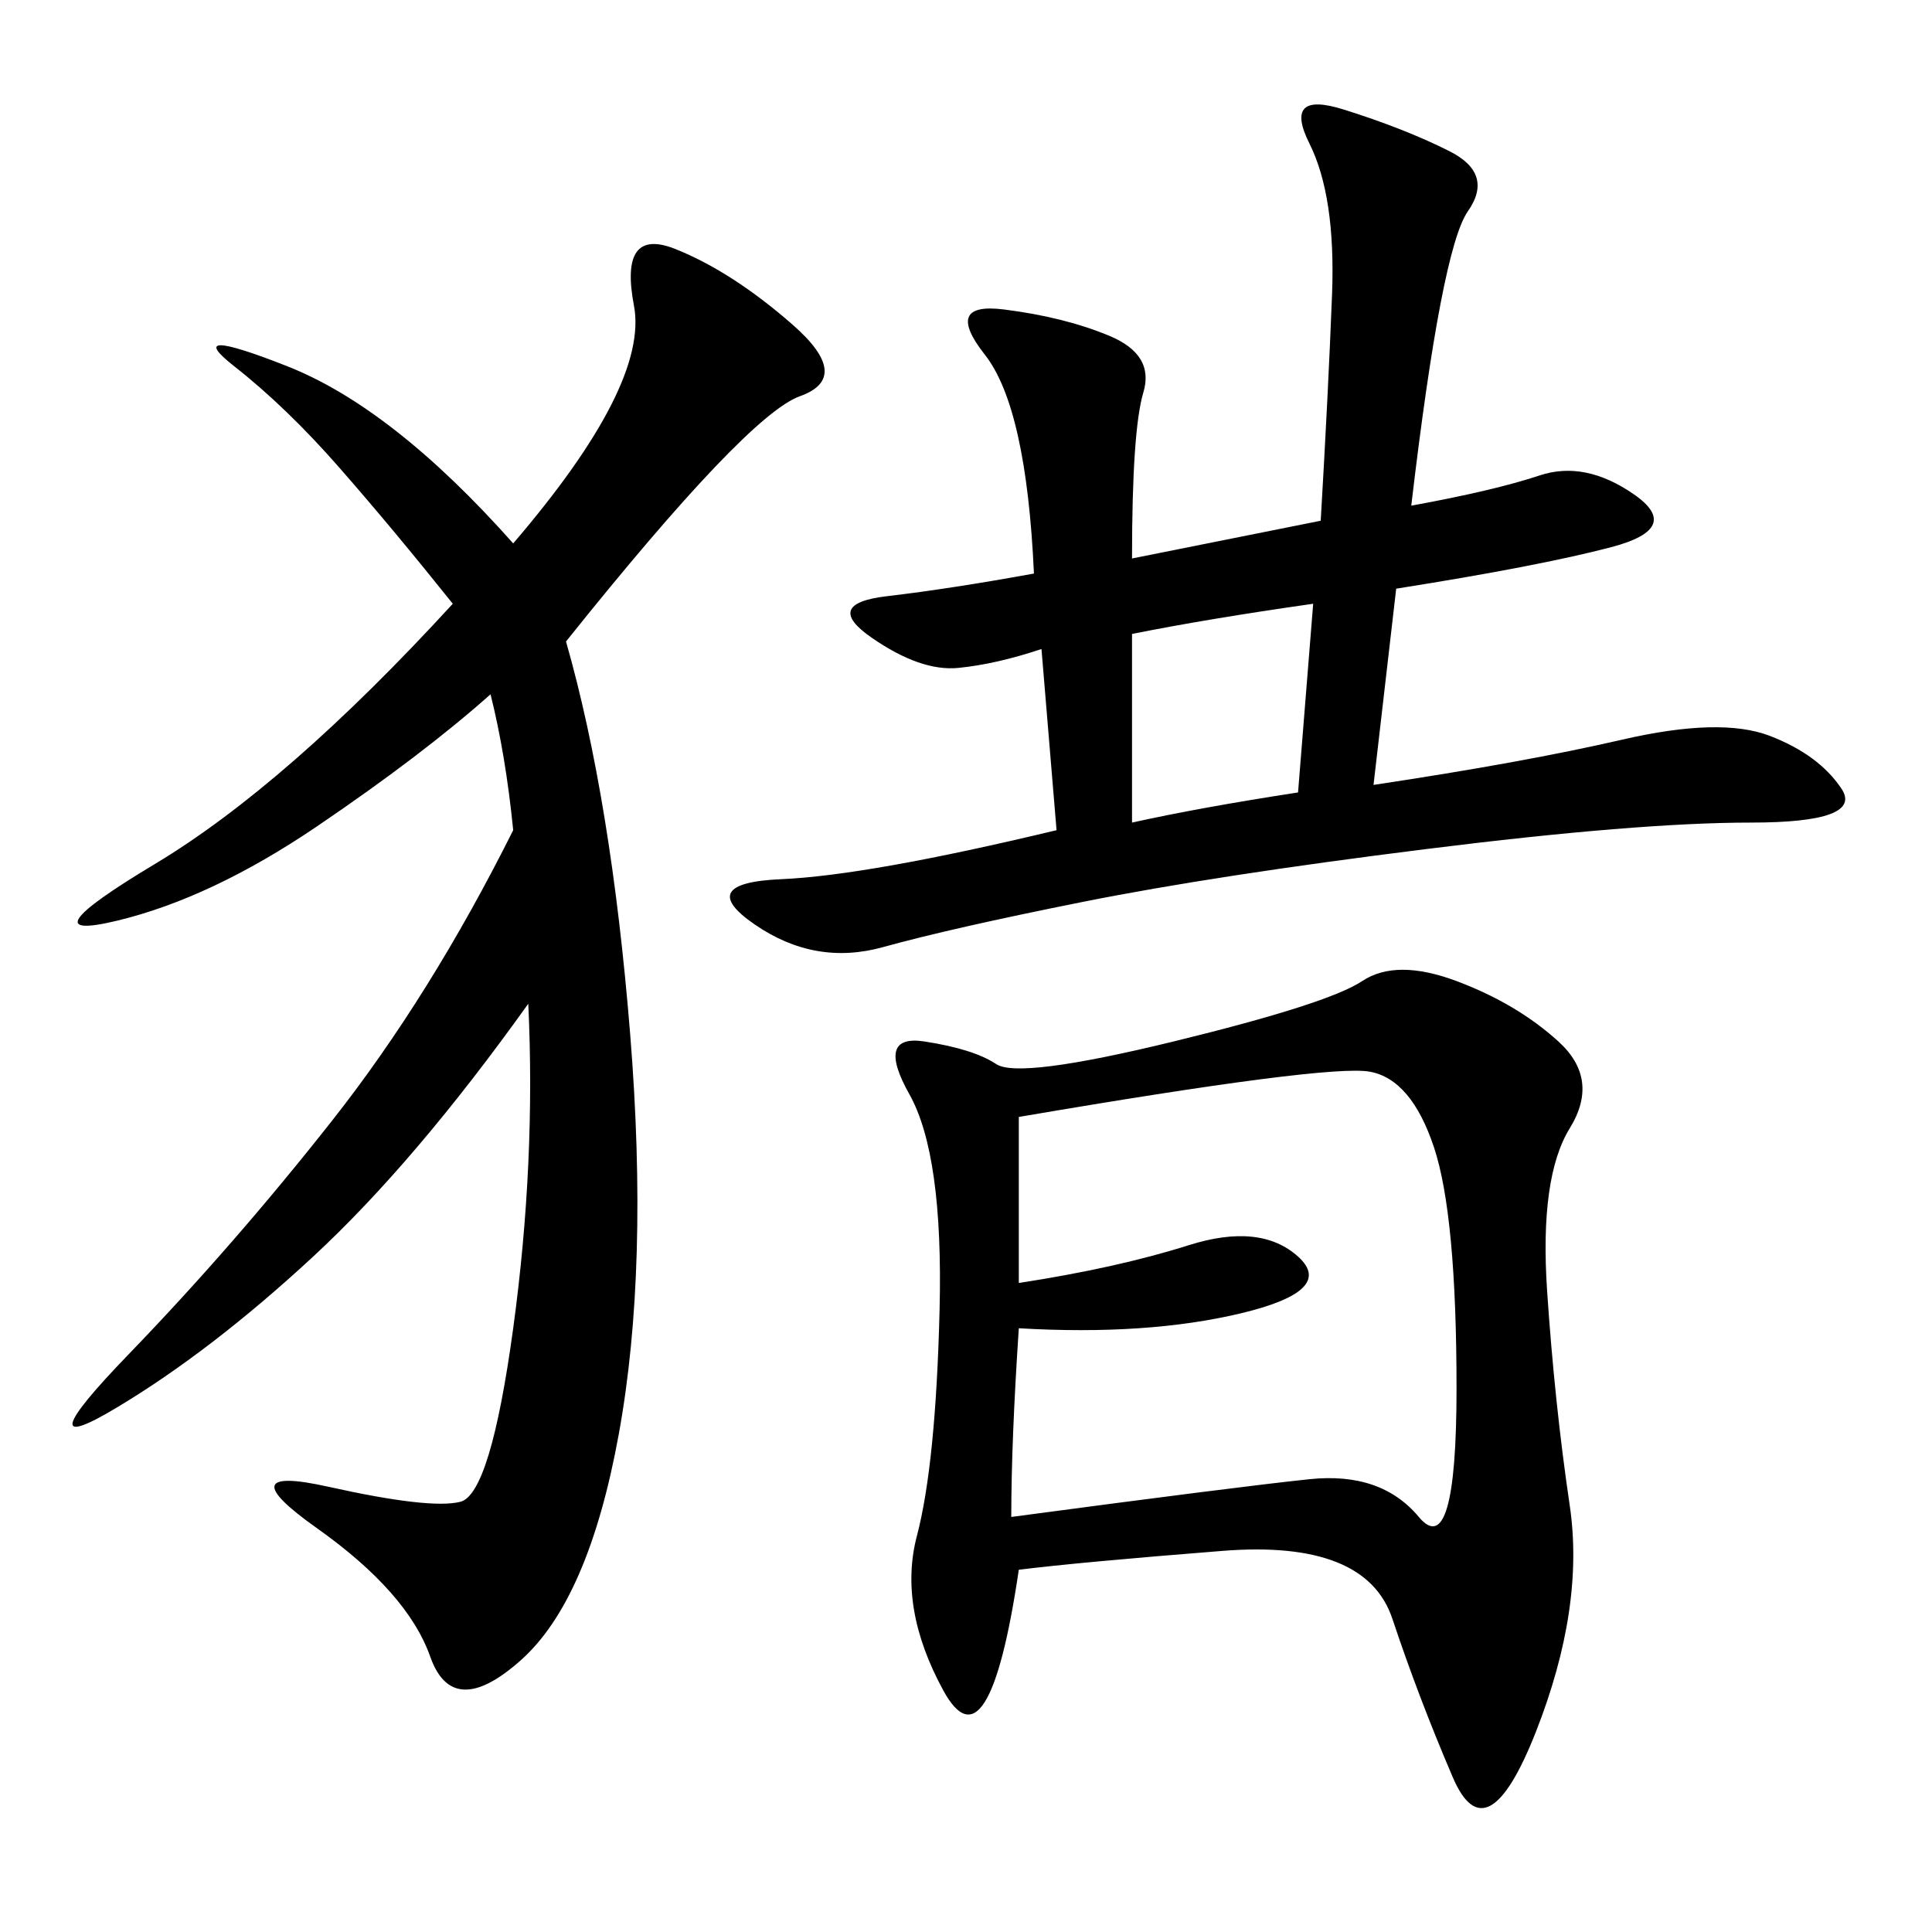 <svg xmlns="http://www.w3.org/2000/svg" xmlns:xlink="http://www.w3.org/1999/xlink" width="300" height="300"><path d="M158.20 243.75Q153.52 275.39 146.48 262.50Q139.45 249.61 142.38 238.48Q145.31 227.34 145.90 203.32Q146.48 179.30 141.21 169.92Q135.94 160.55 143.55 161.72Q151.17 162.89 154.69 165.23Q158.20 167.58 182.23 161.72Q206.25 155.86 211.52 152.34Q216.80 148.83 226.17 152.34Q235.55 155.86 241.99 161.72Q248.44 167.58 243.75 175.20Q239.06 182.81 240.23 200.39Q241.41 217.97 243.75 233.79Q246.09 249.61 238.48 268.95Q230.86 288.28 225.59 275.98Q220.31 263.67 216.21 251.37Q212.11 239.06 189.84 240.82Q167.58 242.58 158.20 243.75L158.20 243.75ZM205.08 80.86Q206.25 60.94 206.84 45.70Q207.42 30.47 203.32 22.27Q199.22 14.06 208.59 16.99Q217.97 19.92 225 23.44Q232.03 26.95 227.93 32.81Q223.83 38.67 219.14 78.52L219.14 78.52Q232.03 76.17 239.06 73.83Q246.09 71.48 253.71 76.76Q261.33 82.03 250.20 84.96Q239.06 87.89 216.80 91.41L216.80 91.41L213.28 121.88Q236.72 118.36 251.95 114.84Q267.19 111.33 274.80 114.26Q282.42 117.19 285.94 122.46Q289.45 127.73 271.88 127.73L271.88 127.73Q254.30 127.73 221.48 131.84Q188.67 135.94 168.16 140.04Q147.66 144.14 137.11 147.07Q126.56 150 117.19 143.55Q107.81 137.11 121.29 136.52Q134.77 135.94 164.06 128.91L164.06 128.91L161.72 100.78Q154.69 103.13 148.83 103.71Q142.97 104.30 135.35 99.02Q127.73 93.75 137.70 92.58Q147.66 91.41 160.55 89.06L160.55 89.06Q159.38 63.28 152.93 55.08Q146.48 46.88 155.86 48.05Q165.23 49.22 172.27 52.15Q179.30 55.08 177.54 60.94Q175.78 66.80 175.78 86.72L175.78 86.72L205.08 80.86ZM87.89 99.61Q94.92 124.22 97.85 160.55Q100.78 196.88 96.09 222.66Q91.41 248.44 80.86 257.81Q70.31 267.19 66.80 257.23Q63.28 247.27 49.22 237.30Q35.16 227.34 50.98 230.86Q66.80 234.38 71.48 233.20Q76.17 232.03 79.69 206.25Q83.20 180.47 82.03 155.86L82.03 155.86Q64.45 180.47 48.63 195.12Q32.81 209.77 18.16 218.55Q3.52 227.34 19.92 210.35Q36.33 193.36 51.56 174.02Q66.80 154.69 79.69 128.91L79.69 128.91Q78.52 117.19 76.17 107.81L76.17 107.81Q65.63 117.19 49.22 128.32Q32.81 139.45 18.16 142.97Q3.52 146.48 24.02 134.18Q44.53 121.88 70.31 93.75L70.31 93.75Q60.94 82.03 52.73 72.66Q44.53 63.28 36.33 56.84Q28.13 50.39 44.53 56.84Q60.94 63.28 79.69 84.38L79.69 84.38Q100.78 59.77 98.44 47.46Q96.09 35.16 104.88 38.67Q113.67 42.19 123.05 50.39Q132.42 58.59 124.22 61.52Q116.02 64.45 87.89 99.61L87.89 99.61ZM158.20 206.25Q157.03 223.83 157.03 235.55L157.03 235.55Q192.19 230.86 203.32 229.69Q214.45 228.52 220.31 235.55Q226.17 242.58 226.17 215.63L226.17 215.63Q226.17 188.67 222.66 178.13Q219.14 167.58 212.70 166.41Q206.25 165.23 158.20 173.44L158.20 173.44L158.20 199.22Q173.44 196.88 184.57 193.36Q195.70 189.84 201.56 195.12Q207.42 200.39 192.77 203.91Q178.13 207.42 158.20 206.25L158.20 206.25ZM175.78 127.73Q186.33 125.39 201.56 123.05L201.56 123.05L203.91 93.75Q187.50 96.09 175.78 98.44L175.78 98.44L175.78 127.73Z"/></svg>